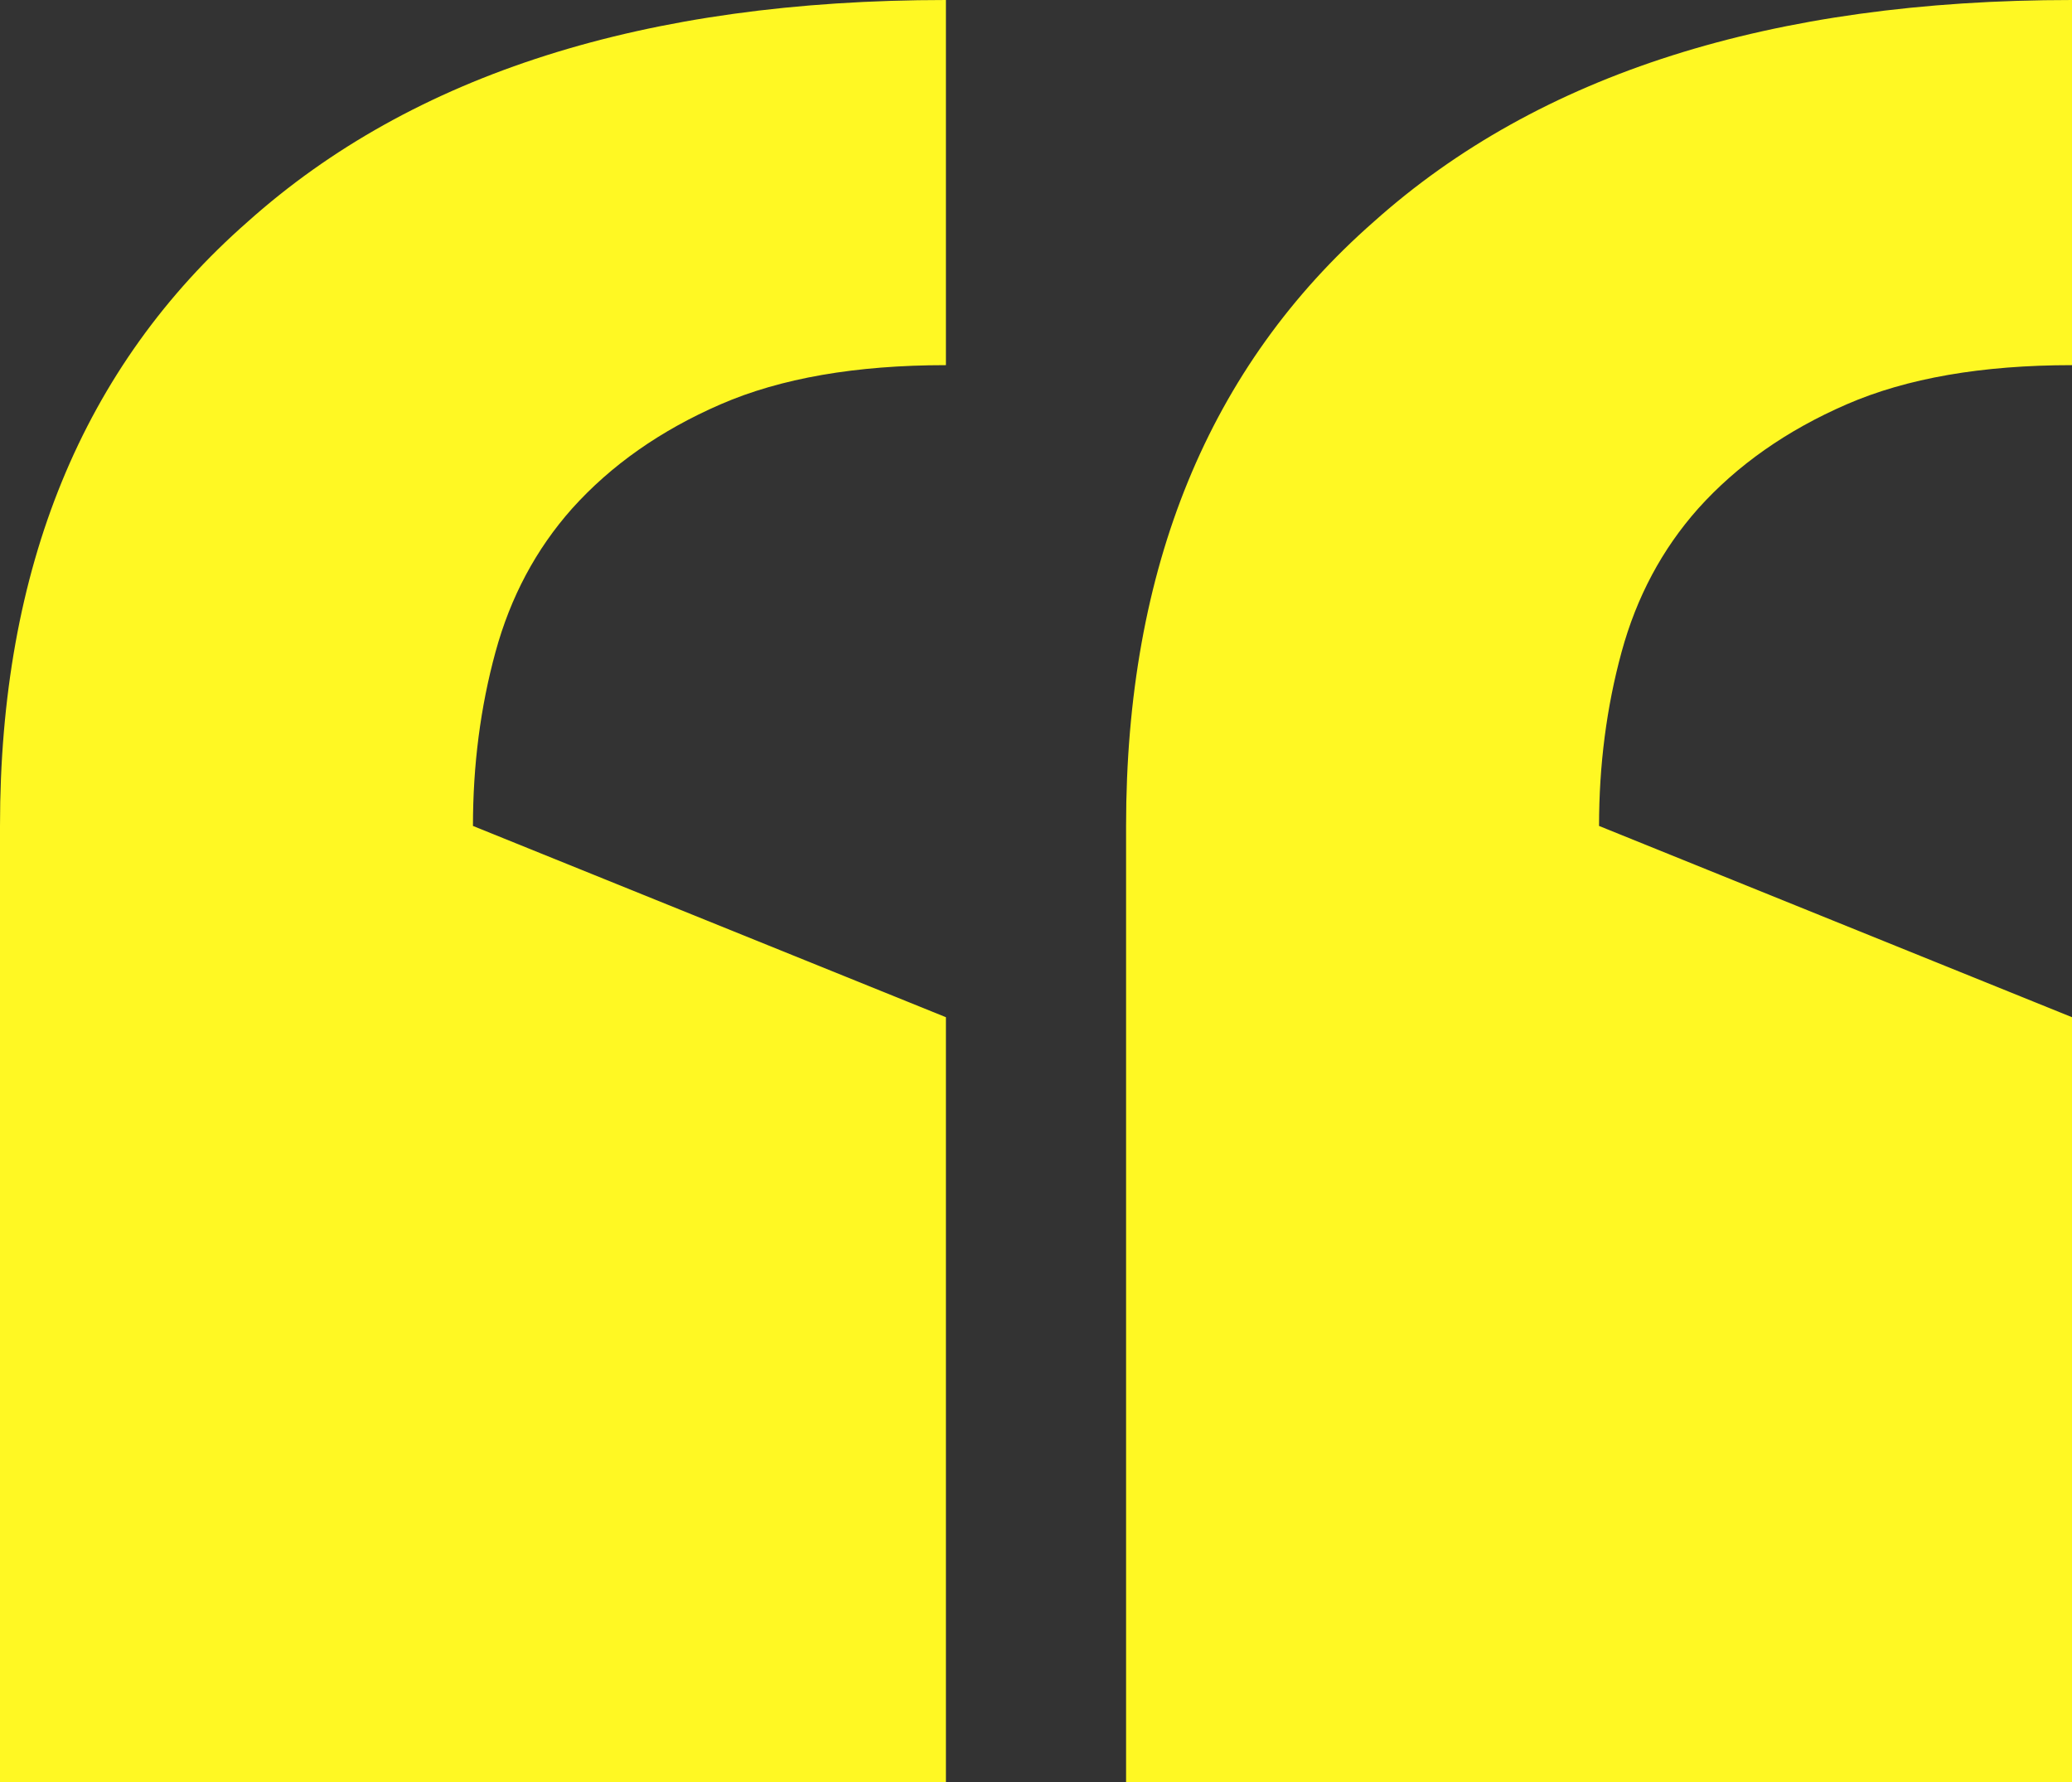 <svg xmlns="http://www.w3.org/2000/svg" width="143" height="123" viewBox="0 0 143 123" fill="none"><rect x="0" y="0" width="143" height="123" fill="#333333" stroke="none"/><path d="M77.717 123V57C77.717 39.2 83.417 25.3 94.815 15.3C106.214 5.1 122.275 0 143 0V25.2C136.783 25.2 131.601 26.1 127.457 27.9C123.312 29.7 119.892 32.1 117.198 35.1C114.711 37.9 112.949 41.2 111.913 45C110.877 48.8 110.359 52.8 110.359 57L143 70.2V123H77.717ZM65.283 0V25.2C59.065 25.2 53.884 26.1 49.739 27.9C45.594 29.7 42.175 32.1 39.48 35.1C36.993 37.9 35.232 41.2 34.196 45C33.159 48.8 32.641 52.8 32.641 57L65.283 70.2V123H0V57C0 39.2 5.699 25.3 17.098 15.3C28.496 5.1 44.558 0 65.283 0Z" fill="#FFF823"></path></svg>